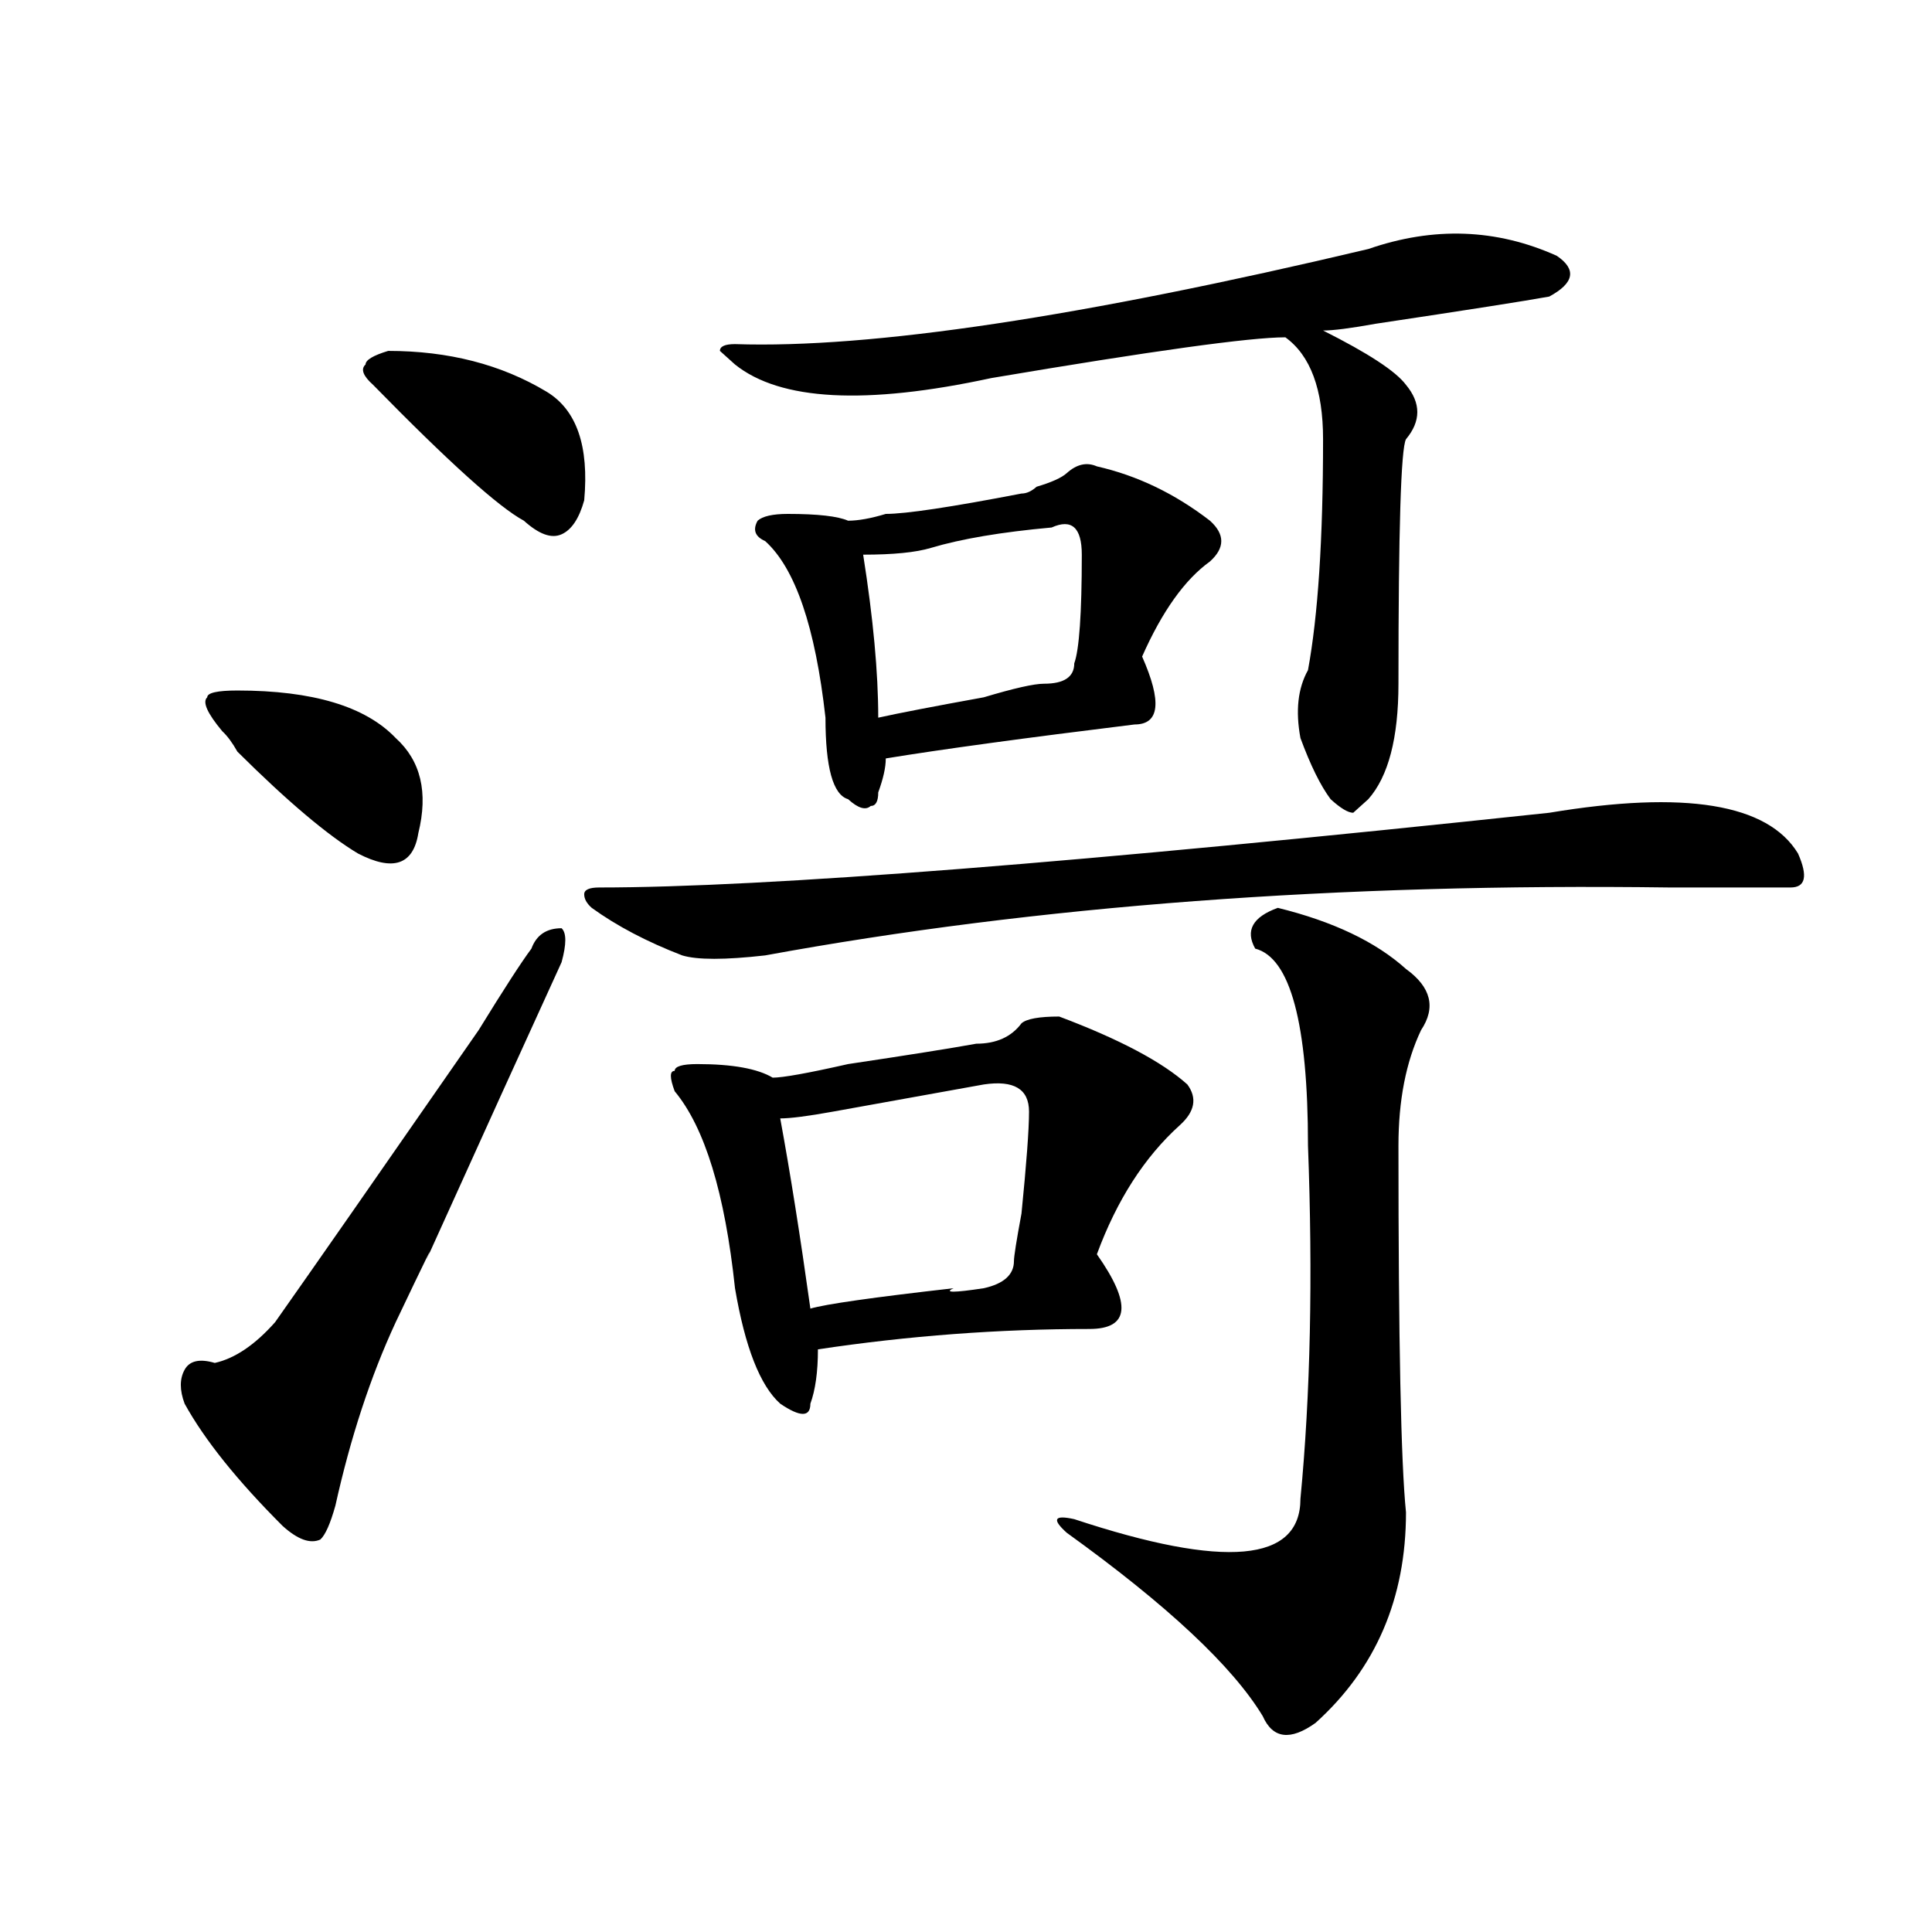 <?xml version="1.0" encoding="utf-8"?>
<!-- Generator: Adobe Illustrator 16.0.0, SVG Export Plug-In . SVG Version: 6.00 Build 0)  -->
<!DOCTYPE svg PUBLIC "-//W3C//DTD SVG 1.1//EN" "http://www.w3.org/Graphics/SVG/1.1/DTD/svg11.dtd">
<svg version="1.1" id="图层_1" xmlns="http://www.w3.org/2000/svg" xmlns:xlink="http://www.w3.org/1999/xlink" x="0px" y="0px"
	 width="1000px" height="1000px" viewBox="0 0 1000 1000" enable-background="new 0 0 1000 1000" xml:space="preserve">
<path d="M290.676,498.031c-18.231,39.88-41.646,91.406-70.242,154.688c5.183-11.7,0-1.154-15.609,31.641
	c-13.048,28.125-23.414,59.766-31.219,94.922c-2.622,9.393-5.243,15.271-7.805,17.578c-5.243,2.362-11.707,0-19.512-7.031
	c-23.414-23.401-40.364-44.495-50.73-63.281c-2.622-7.031-2.622-12.854,0-17.578c2.562-4.669,7.805-5.823,15.609-3.516
	c10.366-2.307,20.792-9.338,31.219-21.094c18.171-25.763,53.292-76.135,105.363-151.172c12.987-21.094,22.073-35.156,27.316-42.188
	c2.562-7.031,7.805-10.547,15.609-10.547C293.237,482.815,293.237,488.693,290.676,498.031z M122.875,357.406
	c39.023,0,66.34,8.24,81.949,24.609c12.987,11.755,16.89,28.125,11.707,49.219c-2.622,16.425-13.048,19.94-31.219,10.547
	c-15.609-9.338-36.462-26.917-62.438-52.734c-2.622-4.669-5.243-8.185-7.805-10.547c-7.805-9.338-10.427-15.216-7.805-17.578
	C107.266,358.615,112.448,357.406,122.875,357.406z M200.922,181.625c31.219,0,58.535,7.031,81.949,21.094
	c15.609,9.393,22.073,28.125,19.512,56.25c-2.622,9.393-6.524,15.271-11.707,17.578c-5.243,2.362-11.707,0-19.512-7.031
	c-13.048-7.031-39.023-30.432-78.047-70.313c-5.243-4.669-6.524-8.185-3.902-10.547
	C189.215,186.349,193.117,183.987,200.922,181.625z M801.883,420.687c70.242-11.7,113.168-4.669,128.777,21.094
	c5.183,11.755,3.902,17.578-3.902,17.578c-23.414,0-44.267,0-62.438,0c-171.703-2.307-327.797,9.393-468.281,35.156
	c-20.853,2.362-35.121,2.362-42.926,0c-18.231-7.031-33.841-15.216-46.828-24.609c-2.622-2.307-3.902-4.669-3.902-7.031
	c0-2.307,2.562-3.516,7.805-3.516C396.039,459.359,559.938,446.505,801.883,420.687z M528.719,529.672
	c2.562-2.307,9.085-3.516,19.512-3.516c31.219,11.755,53.292,23.456,66.34,35.156c5.183,7.031,3.902,14.063-3.902,21.094
	c-18.231,16.425-32.56,38.672-42.926,66.797c18.171,25.818,16.89,38.672-3.902,38.672c-46.828,0-93.656,3.516-140.484,10.547
	c0,11.755-1.341,21.094-3.902,28.125c0,7.031-5.243,7.031-15.609,0c-10.427-9.338-18.231-29.279-23.414-59.766
	c-5.243-49.219-15.609-83.167-31.219-101.953c-2.622-7.031-2.622-10.547,0-10.547c0-2.307,3.902-3.516,11.707-3.516
	c18.171,0,31.219,2.362,39.023,7.031c5.183,0,18.171-2.307,39.023-7.031c31.219-4.669,53.292-8.185,66.34-10.547
	C515.671,540.219,523.476,536.703,528.719,529.672z M708.227,128.89c33.78-11.7,66.34-10.547,97.559,3.516
	c10.366,7.031,9.085,14.063-3.902,21.094c-13.048,2.362-42.926,7.031-89.754,14.063c-13.048,2.362-22.134,3.516-27.316,3.516
	c23.414,11.755,37.683,21.094,42.926,28.125c7.805,9.393,7.805,18.787,0,28.125c-2.622,4.724-3.902,46.912-3.902,126.563
	c0,28.125-5.243,48.065-15.609,59.766l-7.805,7.031c-2.622,0-6.524-2.307-11.707-7.031c-5.243-7.031-10.427-17.578-15.609-31.641
	c-2.622-14.063-1.341-25.763,3.902-35.156c5.183-28.125,7.805-67.95,7.805-119.531c0-25.763-6.524-43.341-19.512-52.734
	c-18.231,0-68.962,7.031-152.191,21.094c-65.06,14.063-109.266,11.755-132.68-7.031l-7.805-7.031c0-2.307,2.562-3.516,7.805-3.516
	C450.672,180.471,559.938,164.047,708.227,128.89z M552.133,244.906c5.183-4.669,10.366-5.823,15.609-3.516
	c20.792,4.724,40.304,14.063,58.535,28.125c7.805,7.031,7.805,14.063,0,21.094c-13.048,9.393-24.755,25.818-35.121,49.219
	c10.366,23.456,9.085,35.156-3.902,35.156c-57.255,7.031-100.181,12.909-128.777,17.578c0,4.724-1.341,10.547-3.902,17.578
	c0,4.724-1.341,7.031-3.902,7.031c-2.622,2.362-6.524,1.208-11.707-3.516c-7.805-2.307-11.707-16.37-11.707-42.188
	c-5.243-46.857-15.609-77.344-31.219-91.406c-5.243-2.307-6.524-5.823-3.902-10.547c2.562-2.307,7.805-3.516,15.609-3.516
	c15.609,0,25.976,1.208,31.219,3.516c5.183,0,11.707-1.154,19.512-3.516c10.366,0,33.78-3.516,70.242-10.547
	c2.562,0,5.183-1.154,7.805-3.516C544.328,249.63,549.511,247.268,552.133,244.906z M509.207,561.312
	c-13.048,2.362-39.023,7.031-78.047,14.063c-13.048,2.362-22.134,3.516-27.316,3.516c5.183,28.125,10.366,60.974,15.609,98.438
	c7.805-2.307,32.499-5.823,74.145-10.547c-5.243,2.362,0,2.362,15.609,0c10.366-2.307,15.609-7.031,15.609-14.063
	c0-2.307,1.28-10.547,3.902-24.609c2.562-25.763,3.902-43.341,3.902-52.734C532.621,563.674,524.816,559.005,509.207,561.312z
	 M544.328,273.031c-26.036,2.362-46.828,5.878-62.438,10.547c-7.805,2.362-19.512,3.516-35.121,3.516
	c5.183,32.849,7.805,60.974,7.805,84.375c10.366-2.307,28.597-5.823,54.633-10.547c15.609-4.669,25.976-7.031,31.219-7.031
	c10.366,0,15.609-3.516,15.609-10.547c2.562-7.031,3.902-25.763,3.902-56.25C559.938,273.031,554.694,268.362,544.328,273.031z
	 M661.398,469.906c28.597,7.031,50.73,17.578,66.34,31.641c12.987,9.393,15.609,19.94,7.805,31.641
	c-7.805,16.425-11.707,36.365-11.707,59.766c0,100.8,1.28,164.081,3.902,189.844c0,44.495-15.609,80.859-46.828,108.984
	c-13.048,9.338-22.134,8.185-27.316-3.516c-15.609-25.818-49.45-57.458-101.461-94.922c-7.805-7.031-6.524-9.338,3.902-7.031
	c78.047,25.818,117.07,22.302,117.07-10.547c5.183-53.888,6.464-114.807,3.902-182.813c0-63.281-9.146-97.229-27.316-101.953
	C644.448,481.661,648.351,474.63,661.398,469.906z"/>
</svg>
